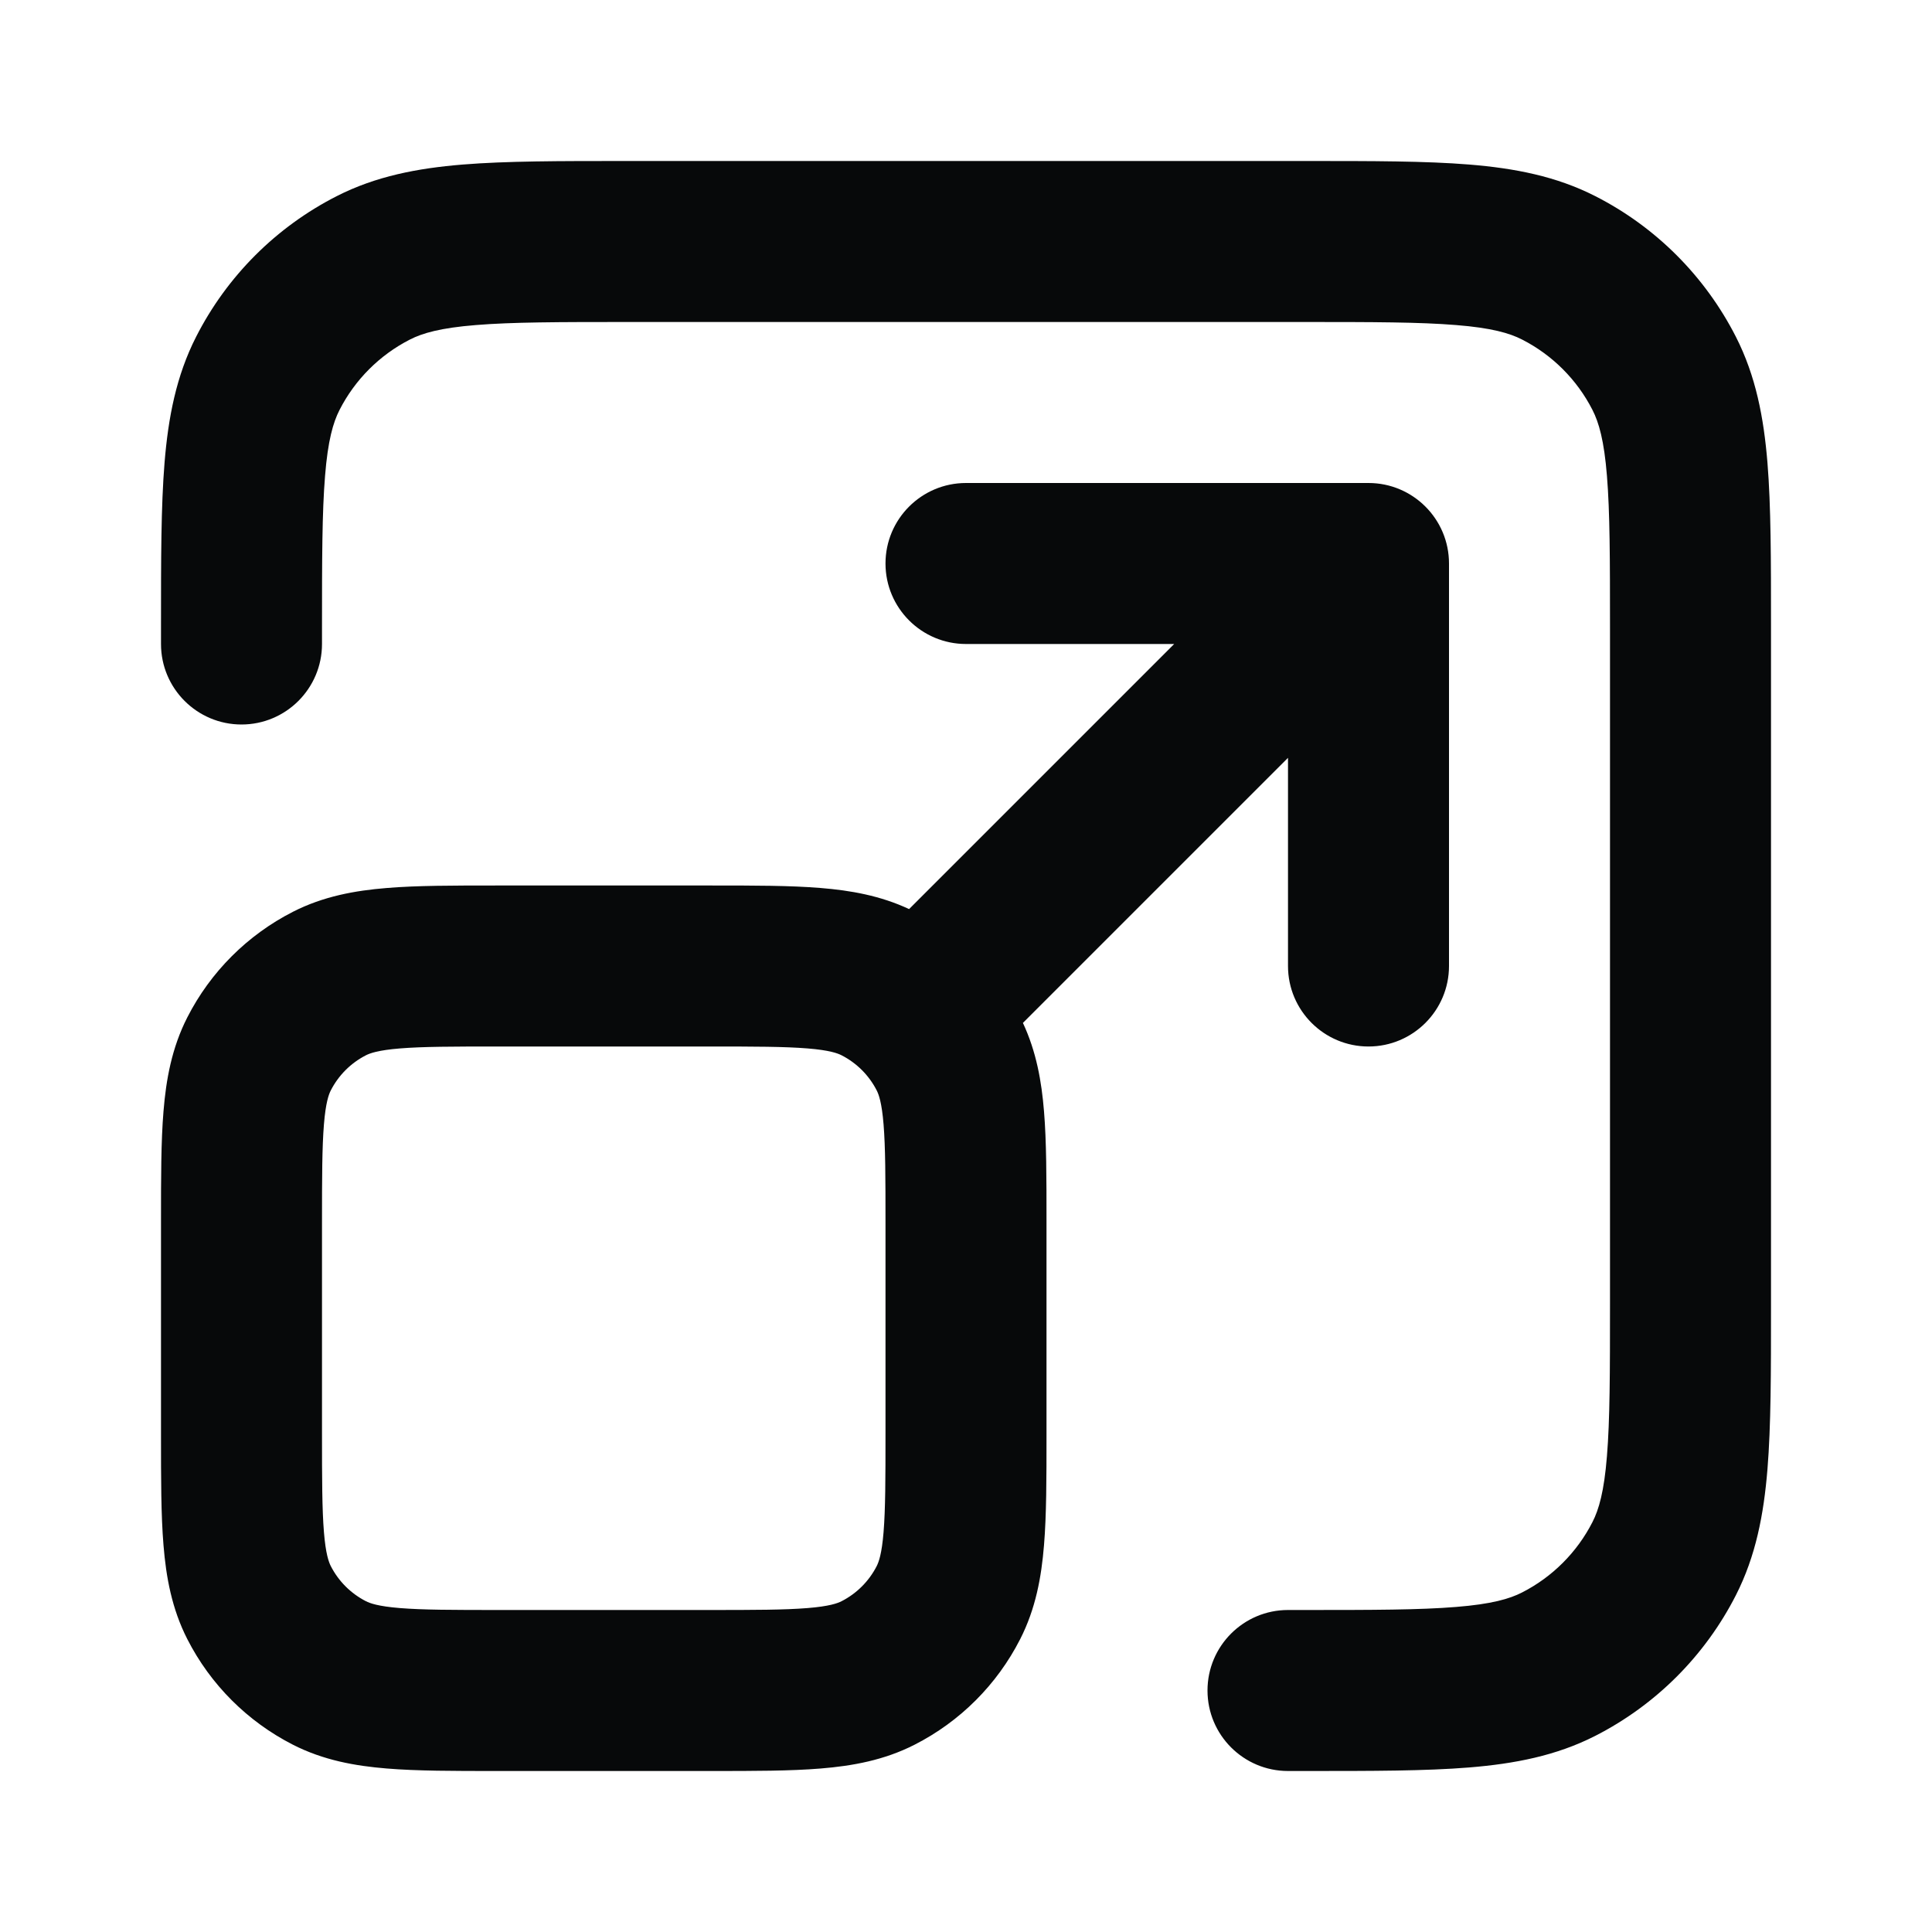 <svg width="24" height="24" viewBox="0 0 24 24" fill="none" xmlns="http://www.w3.org/2000/svg">
<path fill-rule="evenodd" clip-rule="evenodd" d="M7.759 2H16.241C17.046 2 17.711 2 18.252 2.044C18.814 2.09 19.331 2.189 19.816 2.436C20.569 2.819 21.18 3.431 21.564 4.184C21.811 4.669 21.91 5.186 21.956 5.748C22 6.289 22 6.954 22 7.759V16.241C22 17.046 22 17.711 21.956 18.252C21.91 18.814 21.811 19.331 21.564 19.816C21.18 20.569 20.569 21.18 19.816 21.564C19.331 21.811 18.814 21.91 18.252 21.956C17.711 22 17.046 22 16.241 22H16C15.448 22 15 21.552 15 21C15 20.448 15.448 20 16 20H16.2C17.057 20 17.639 19.999 18.089 19.962C18.527 19.927 18.752 19.862 18.908 19.782C19.284 19.59 19.59 19.284 19.782 18.908C19.862 18.752 19.927 18.527 19.962 18.089C19.999 17.639 20 17.057 20 16.2V7.8C20 6.943 19.999 6.361 19.962 5.911C19.927 5.473 19.862 5.248 19.782 5.092C19.59 4.716 19.284 4.41 18.908 4.218C18.752 4.138 18.527 4.073 18.089 4.038C17.639 4.001 17.057 4 16.2 4H7.8C6.943 4 6.361 4.001 5.911 4.038C5.473 4.073 5.248 4.138 5.092 4.218C4.716 4.41 4.41 4.716 4.218 5.092C4.138 5.248 4.073 5.473 4.038 5.911C4.001 6.361 4 6.943 4 7.8V8C4 8.552 3.552 9 3 9C2.448 9 2 8.552 2 8L2 7.759C2 6.954 2 6.289 2.044 5.748C2.09 5.186 2.189 4.669 2.436 4.184C2.819 3.431 3.431 2.819 4.184 2.436C4.669 2.189 5.186 2.09 5.748 2.044C6.289 2 6.954 2 7.759 2ZM12 8C11.448 8 11 7.552 11 7C11 6.448 11.448 6 12 6H17C17.552 6 18 6.448 18 7V12C18 12.552 17.552 13 17 13C16.448 13 16 12.552 16 12V9.414L12.707 12.707C12.874 13.064 12.939 13.434 12.969 13.805C13 14.18 13 14.634 13 15.162V17.838C13 18.366 13 18.82 12.969 19.195C12.937 19.59 12.866 19.984 12.673 20.362C12.385 20.927 11.927 21.385 11.362 21.673C10.984 21.866 10.59 21.937 10.195 21.969C9.82 22 9.366 22 8.839 22H6.161C5.634 22 5.18 22 4.805 21.969C4.41 21.937 4.016 21.866 3.638 21.673C3.074 21.385 2.615 20.927 2.327 20.362C2.134 19.984 2.063 19.59 2.031 19.195C2 18.82 2 18.366 2 17.838V15.162C2 14.634 2 14.18 2.031 13.805C2.063 13.41 2.134 13.016 2.327 12.638C2.615 12.073 3.074 11.615 3.638 11.327C4.016 11.134 4.41 11.063 4.805 11.031C5.18 11 5.634 11 6.161 11H8.839C9.366 11 9.82 11 10.195 11.031C10.566 11.061 10.936 11.126 11.293 11.293L14.586 8H12ZM4.968 13.024C4.696 13.046 4.595 13.084 4.546 13.109C4.358 13.205 4.205 13.358 4.109 13.546C4.084 13.595 4.046 13.696 4.024 13.968C4.001 14.251 4 14.623 4 15.2V17.8C4 18.377 4.001 18.749 4.024 19.032C4.046 19.304 4.084 19.404 4.109 19.454C4.205 19.642 4.358 19.795 4.546 19.891C4.595 19.916 4.696 19.954 4.968 19.976C5.251 19.999 5.623 20 6.2 20H8.8C9.377 20 9.749 19.999 10.032 19.976C10.304 19.954 10.405 19.916 10.454 19.891C10.642 19.795 10.795 19.642 10.891 19.454C10.916 19.404 10.954 19.304 10.976 19.032C10.999 18.749 11 18.377 11 17.8V15.2C11 14.623 10.999 14.251 10.976 13.968C10.954 13.696 10.916 13.595 10.891 13.546C10.795 13.358 10.642 13.205 10.454 13.109C10.405 13.084 10.304 13.046 10.032 13.024C9.749 13.001 9.377 13 8.8 13H6.2C5.623 13 5.251 13.001 4.968 13.024Z" fill="#07090A"/>
</svg>

